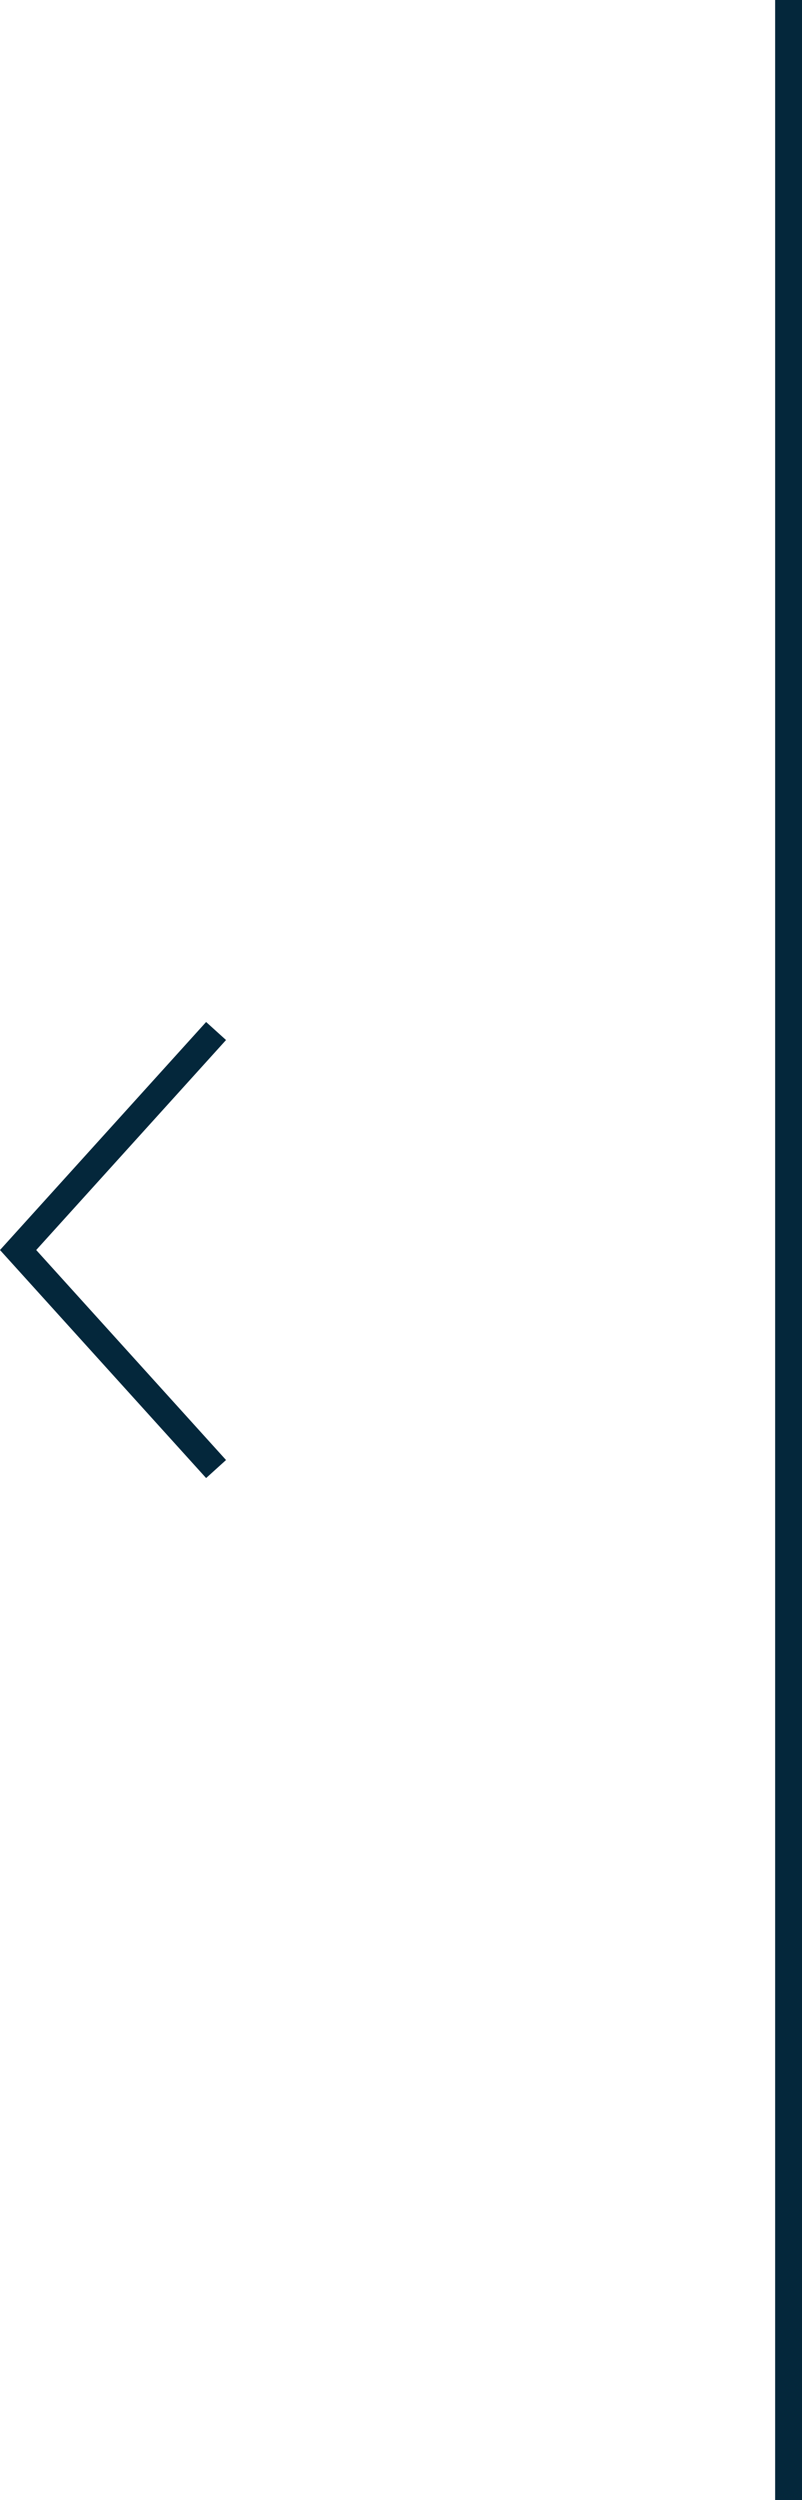 <svg xmlns="http://www.w3.org/2000/svg" viewBox="12357.14 2282 29.86 93"><defs><style>.cls-1,.cls-2{fill:none;stroke:#04273b}.cls-2{stroke-miterlimit:10}</style></defs><g id="Group_28" data-name="Group 28" transform="translate(12324 -491.5)"><path id="Line_24" data-name="Line 24" class="cls-1" transform="translate(62.5 2773.5)" d="M0 0v93"/><path id="Path_66" data-name="Path 66" class="cls-2" d="M8.071.3L.7 8.447l7.371 8.147" transform="translate(33.114 2811.552)"/></g></svg>